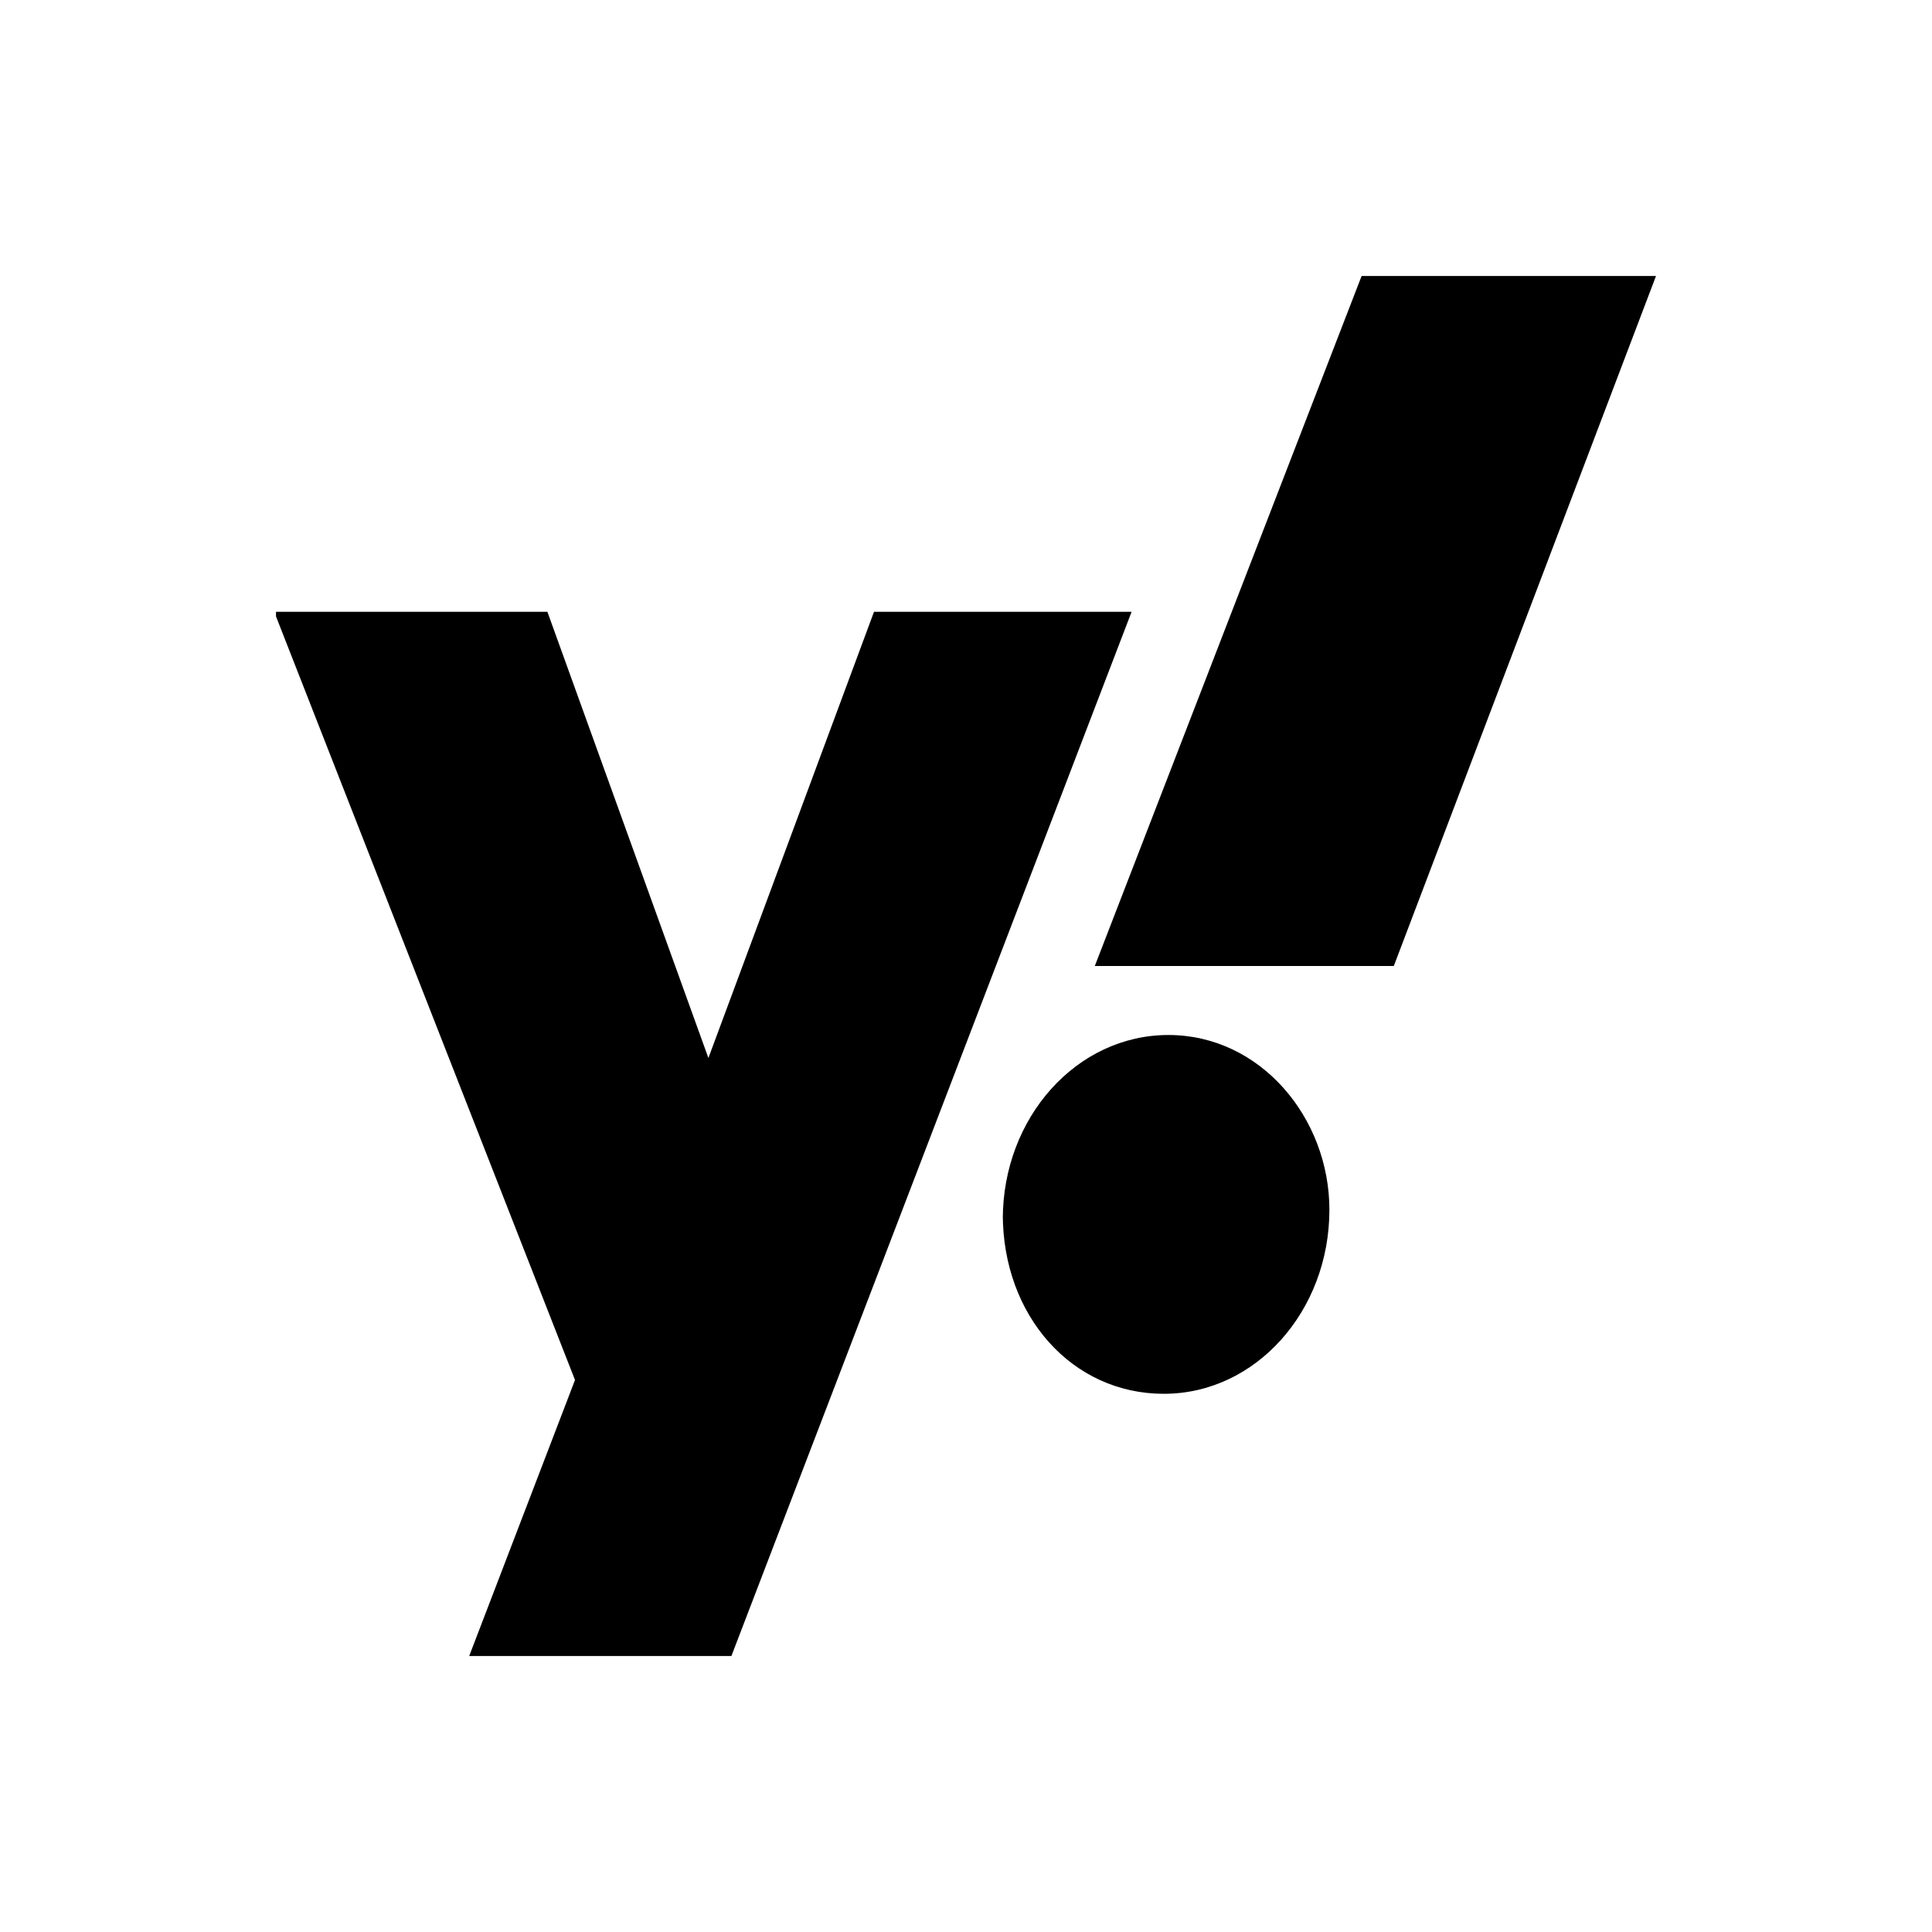 <svg width="42" height="42" viewBox="0 0 42 42" xmlns="http://www.w3.org/2000/svg" fill="currentColor"><path fill-rule="evenodd" clip-rule="evenodd" d="M6 13.4L12.5 30L10.2 36H15.9L24.6 13.3H19L15.4 23L11.9 13.3H6V13.4ZM21.8 26.4C21.8 28.6 23.3 30.3 25.3 30.3C27.3 30.3 28.9 28.5 28.9 26.3C28.9 24.3 27.4 22.5 25.4 22.5C23.4 22.5 21.8 24.3 21.8 26.5V26.4ZM29.6 6L23.8 21H30.3L36 6H29.6Z"></path></svg>